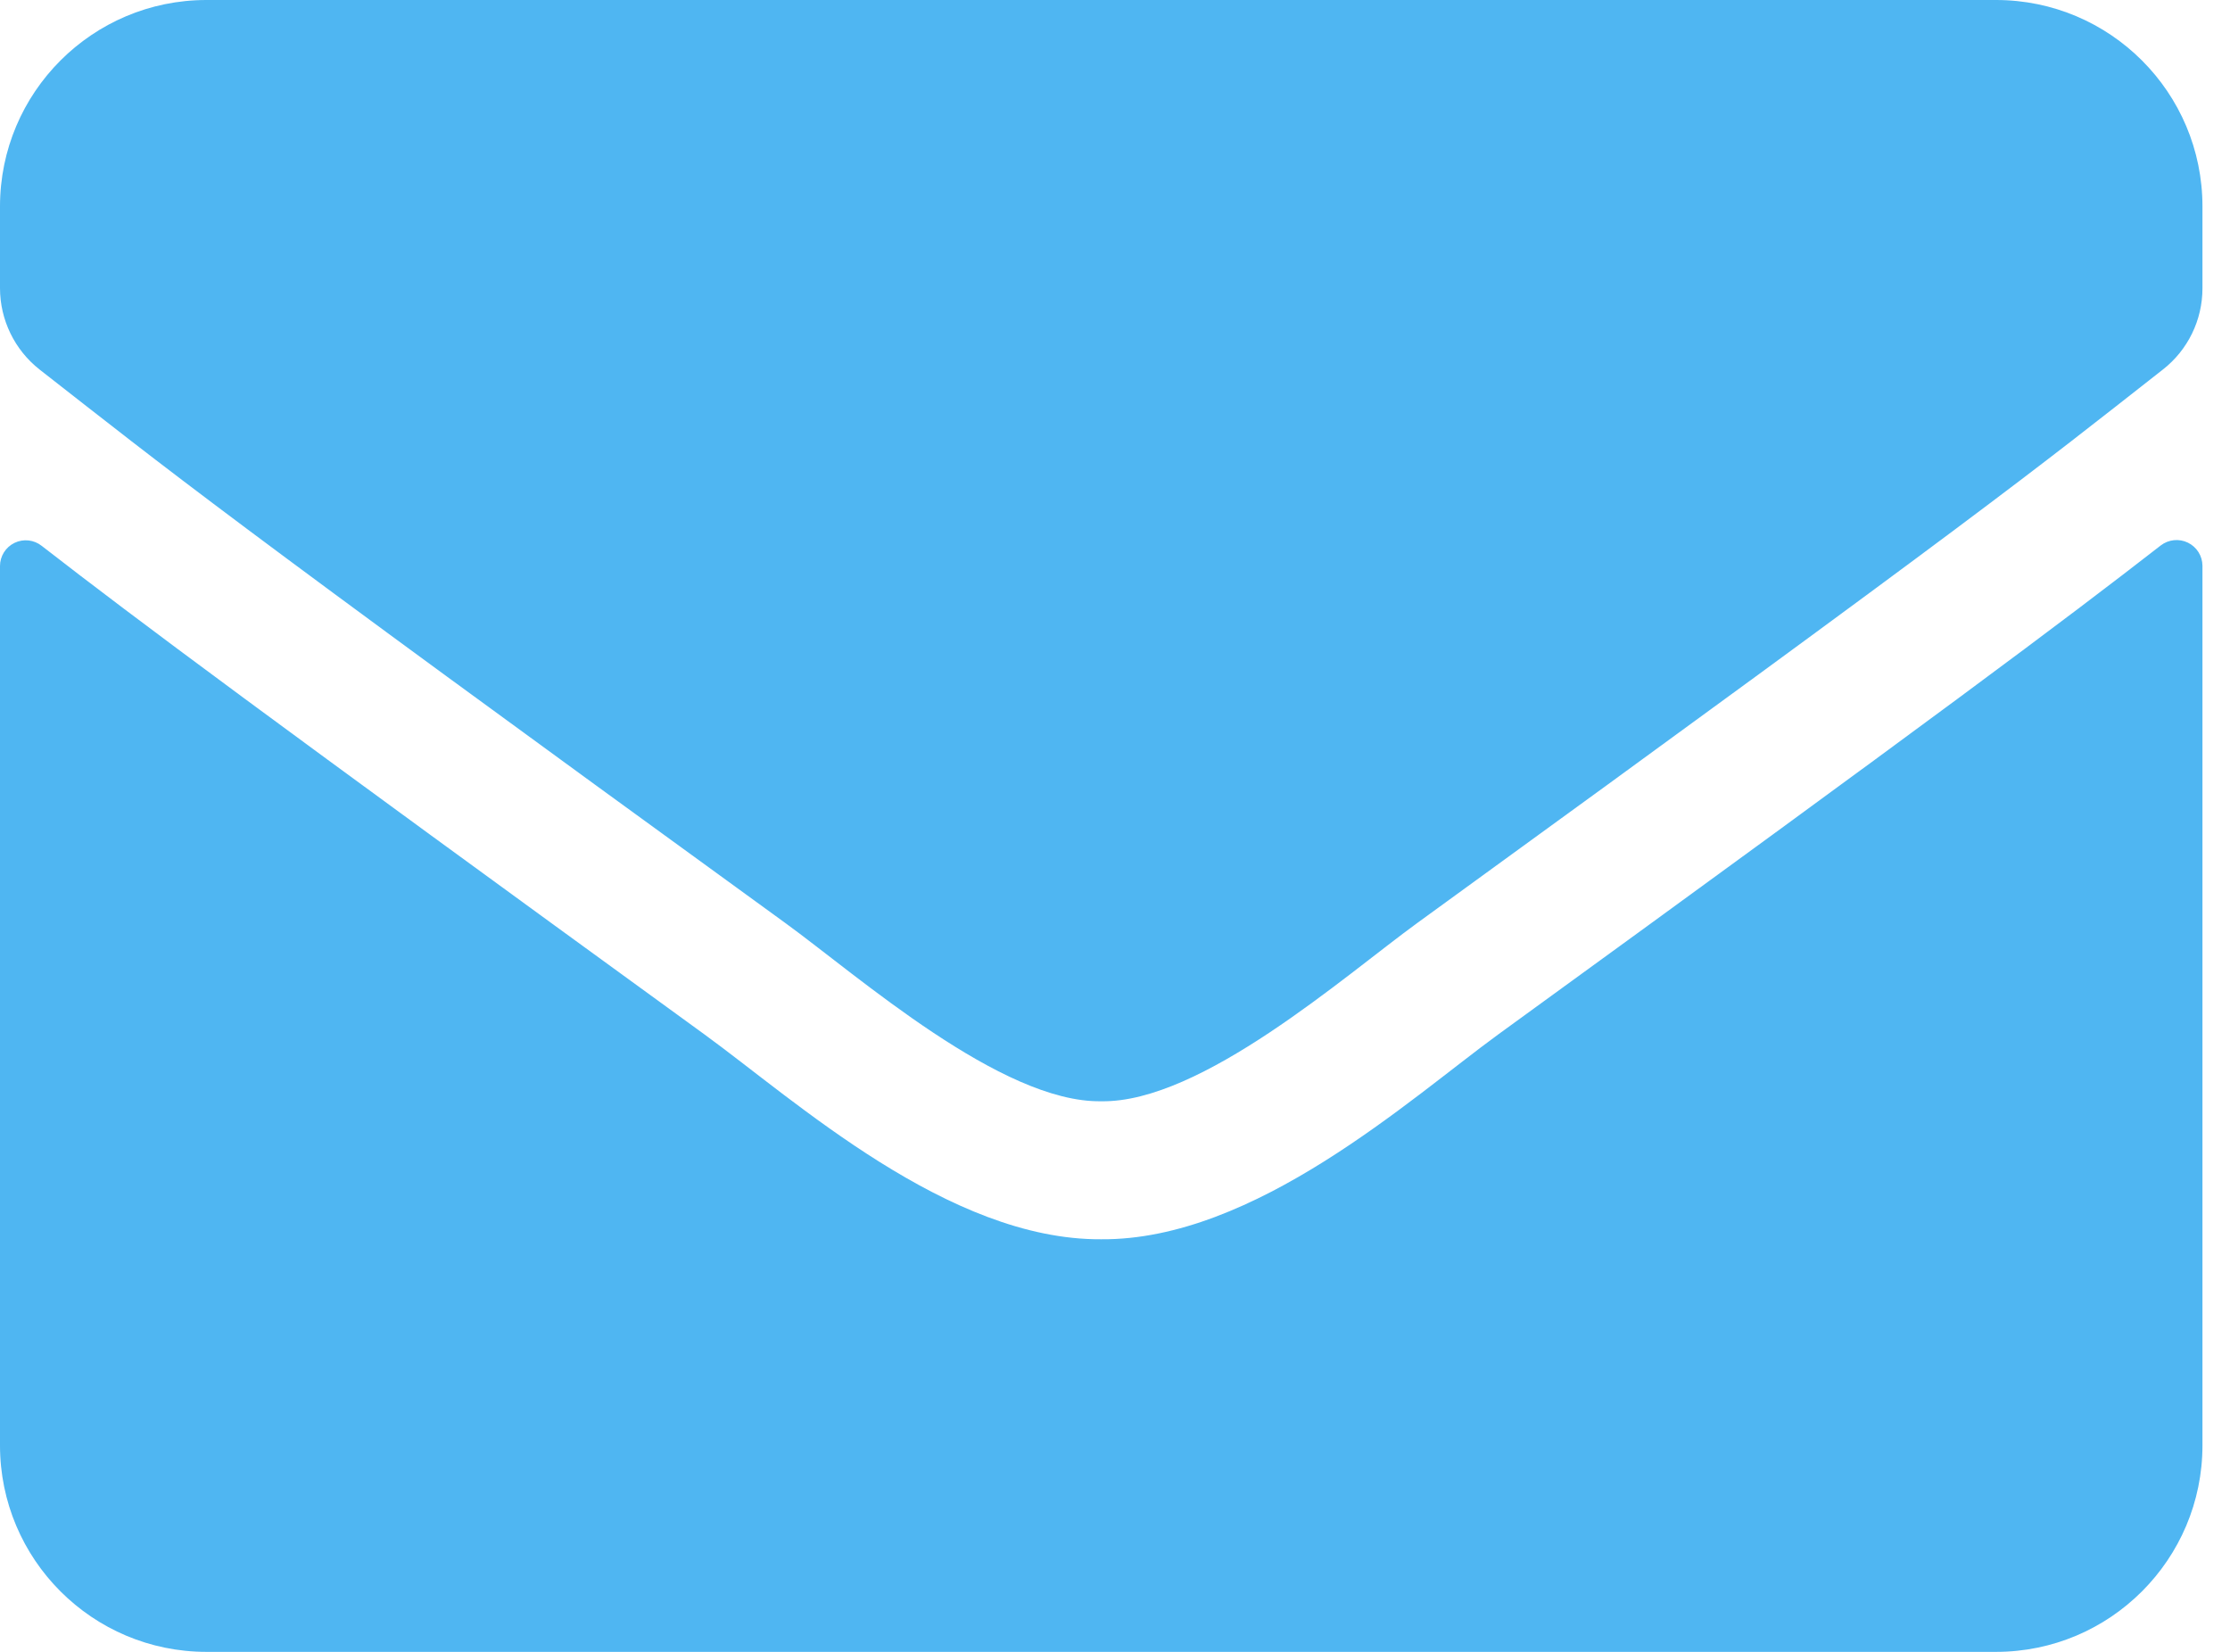 <?xml version="1.0" encoding="UTF-8"?>
<svg width="54px" height="40px" viewBox="0 0 54 40" version="1.1" xmlns="http://www.w3.org/2000/svg" xmlns:xlink="http://www.w3.org/1999/xlink">
    <title>icon-mail</title>
    <g id="Page-1" stroke="none" stroke-width="1" fill="none" fill-rule="evenodd">
        <g id="Group" fill="#4FB6F2" fill-rule="nonzero">
            <path d="M52.323,13.208 C52.511,13.063 52.766,13.036 52.98,13.14 C53.194,13.244 53.331,13.46 53.333,13.698 L53.333,35 C53.333,37.761 51.094,40 48.333,40 L5,40 C2.239,40 2.54075858e-06,37.761 2.54075858e-06,35 L2.54075858e-06,13.708 C-0.001,13.469 0.136,13.25 0.351,13.146 C0.566,13.041 0.822,13.069 1.01,13.218 C3.343,15.03 6.437,17.333 17.062,25.051 C19.262,26.651 22.968,30.03 26.662,30.009 C30.381,30.04 34.162,26.592 36.277,25.051 C46.906,17.333 49.99,15.021 52.323,13.208 Z M26.667,26.667 C29.084,26.709 32.567,23.625 34.313,22.355 C48.135,12.323 49.188,11.448 52.375,8.948 C52.981,8.475 53.334,7.748 53.333,6.979 L53.333,5 C53.333,2.239 51.094,0 48.333,0 L5,0 C2.239,0 5.10059709e-06,2.239 5.10059709e-06,5 L5.10059709e-06,6.979 C0.001,7.747 0.354,8.473 0.958,8.948 C4.146,11.438 5.198,12.323 19.021,22.354 C20.771,23.625 24.25,26.708 26.667,26.667 Z" id="envelope-solid_1_"></path>
        </g>
    </g>
</svg>